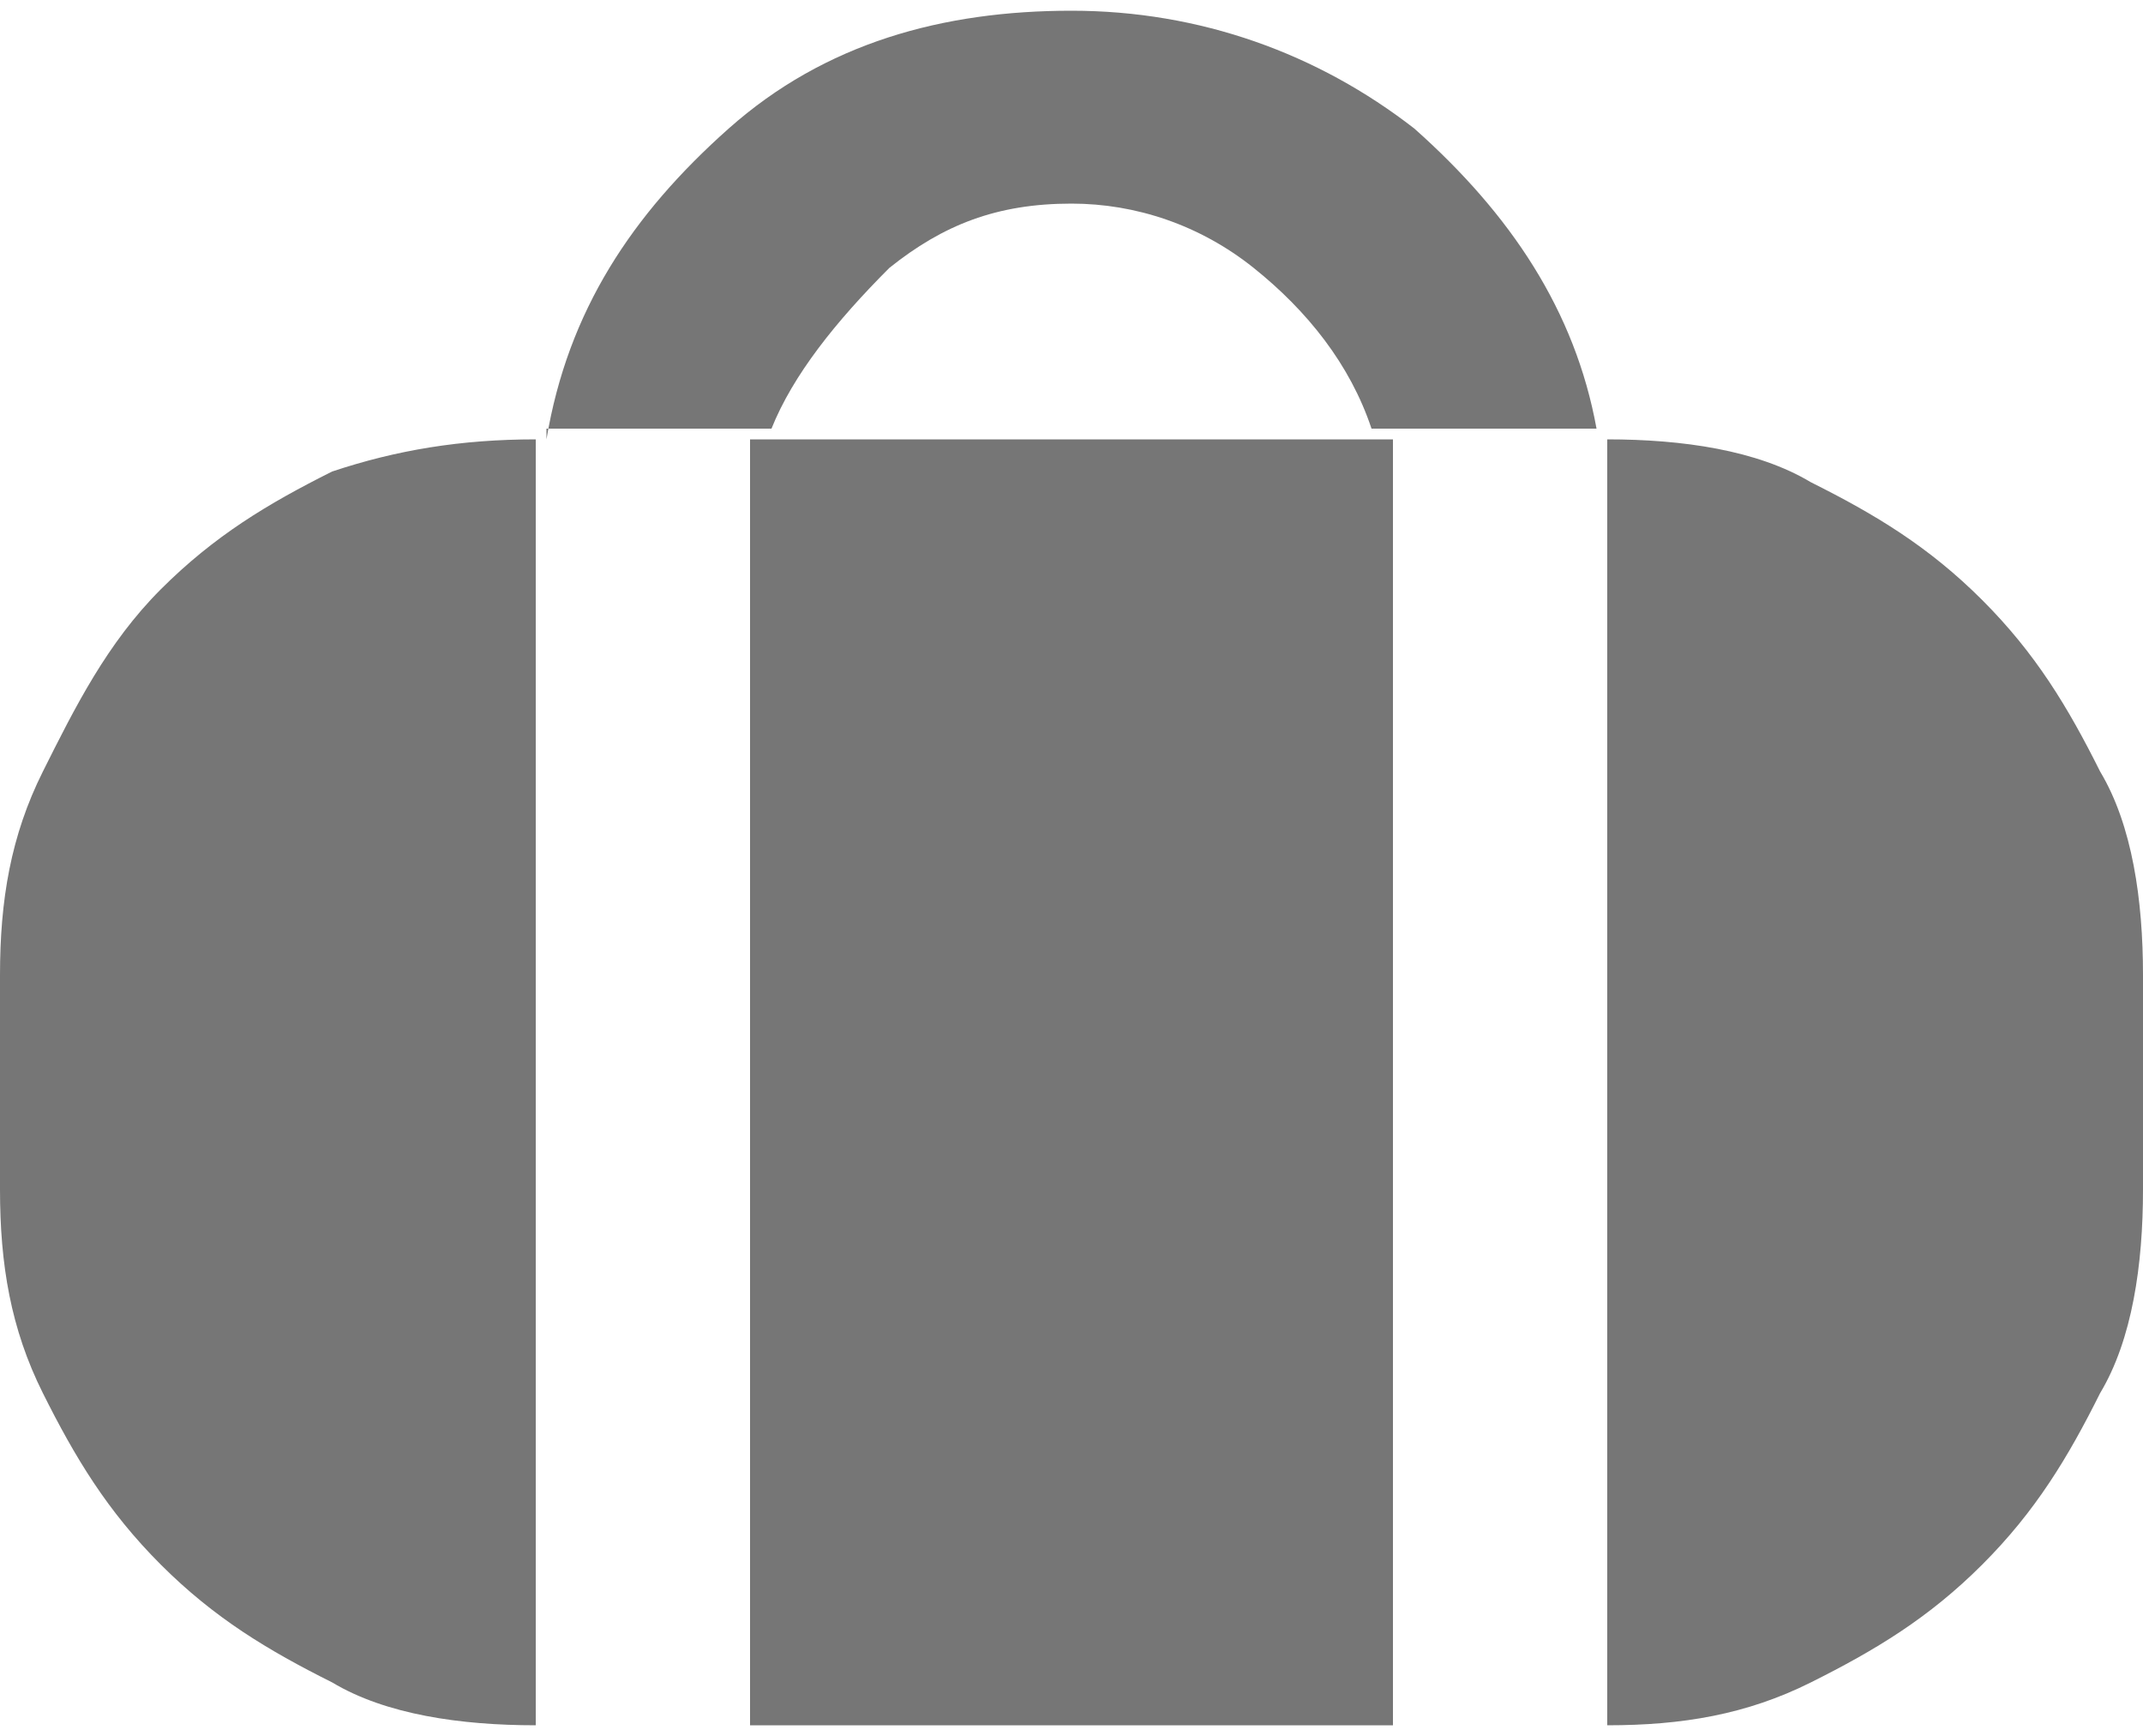 <?xml version="1.0" encoding="utf-8"?>
<!-- Generator: Adobe Illustrator 22.0.1, SVG Export Plug-In . SVG Version: 6.00 Build 0)  -->
<svg version="1.1" id="Capa_1" xmlns="http://www.w3.org/2000/svg" xmlns:xlink="http://www.w3.org/1999/xlink" x="0px" y="0px"
	 viewBox="0 0 20 16.2" style="enable-background:new 0 0 20 16.2;" xml:space="preserve">
<style type="text/css">
	.st0{opacity:0.69;fill:#393939;}
</style>
<path class="st0" d="M5.1,4.1C5.3,2.9,5.9,2,6.8,1.2c0.9-0.8,2-1.1,3.2-1.1c1.2,0,2.3,0.4,3.2,1.1C14.1,2,14.7,2.9,14.9,4v0h-2.1
	c-0.2-0.6-0.6-1.1-1.1-1.5c-0.5-0.4-1.1-0.6-1.7-0.6c-0.7,0-1.2,0.2-1.7,0.6C7.8,3,7.4,3.5,7.2,4l0,0H5.1z M5,4.1v12
	c-0.7,0-1.4-0.1-1.9-0.4c-0.6-0.3-1.1-0.6-1.6-1.1c-0.5-0.5-0.8-1-1.1-1.6C0.1,12.4,0,11.8,0,11.1v-2c0-0.7,0.1-1.3,0.4-1.9
	S1,6,1.5,5.5c0.5-0.5,1-0.8,1.6-1.1C3.7,4.2,4.3,4.1,5,4.1z M15,4.1c0.7,0,1.4,0.1,1.9,0.4c0.6,0.3,1.1,0.6,1.6,1.1
	c0.5,0.5,0.8,1,1.1,1.6C19.9,7.7,20,8.4,20,9.1v2c0,0.7-0.1,1.4-0.4,1.9c-0.3,0.6-0.6,1.1-1.1,1.6c-0.5,0.5-1,0.8-1.6,1.1
	c-0.6,0.3-1.2,0.4-1.9,0.4V4.1z M13,4.1v12H7v-12H13z"/>
</svg>
